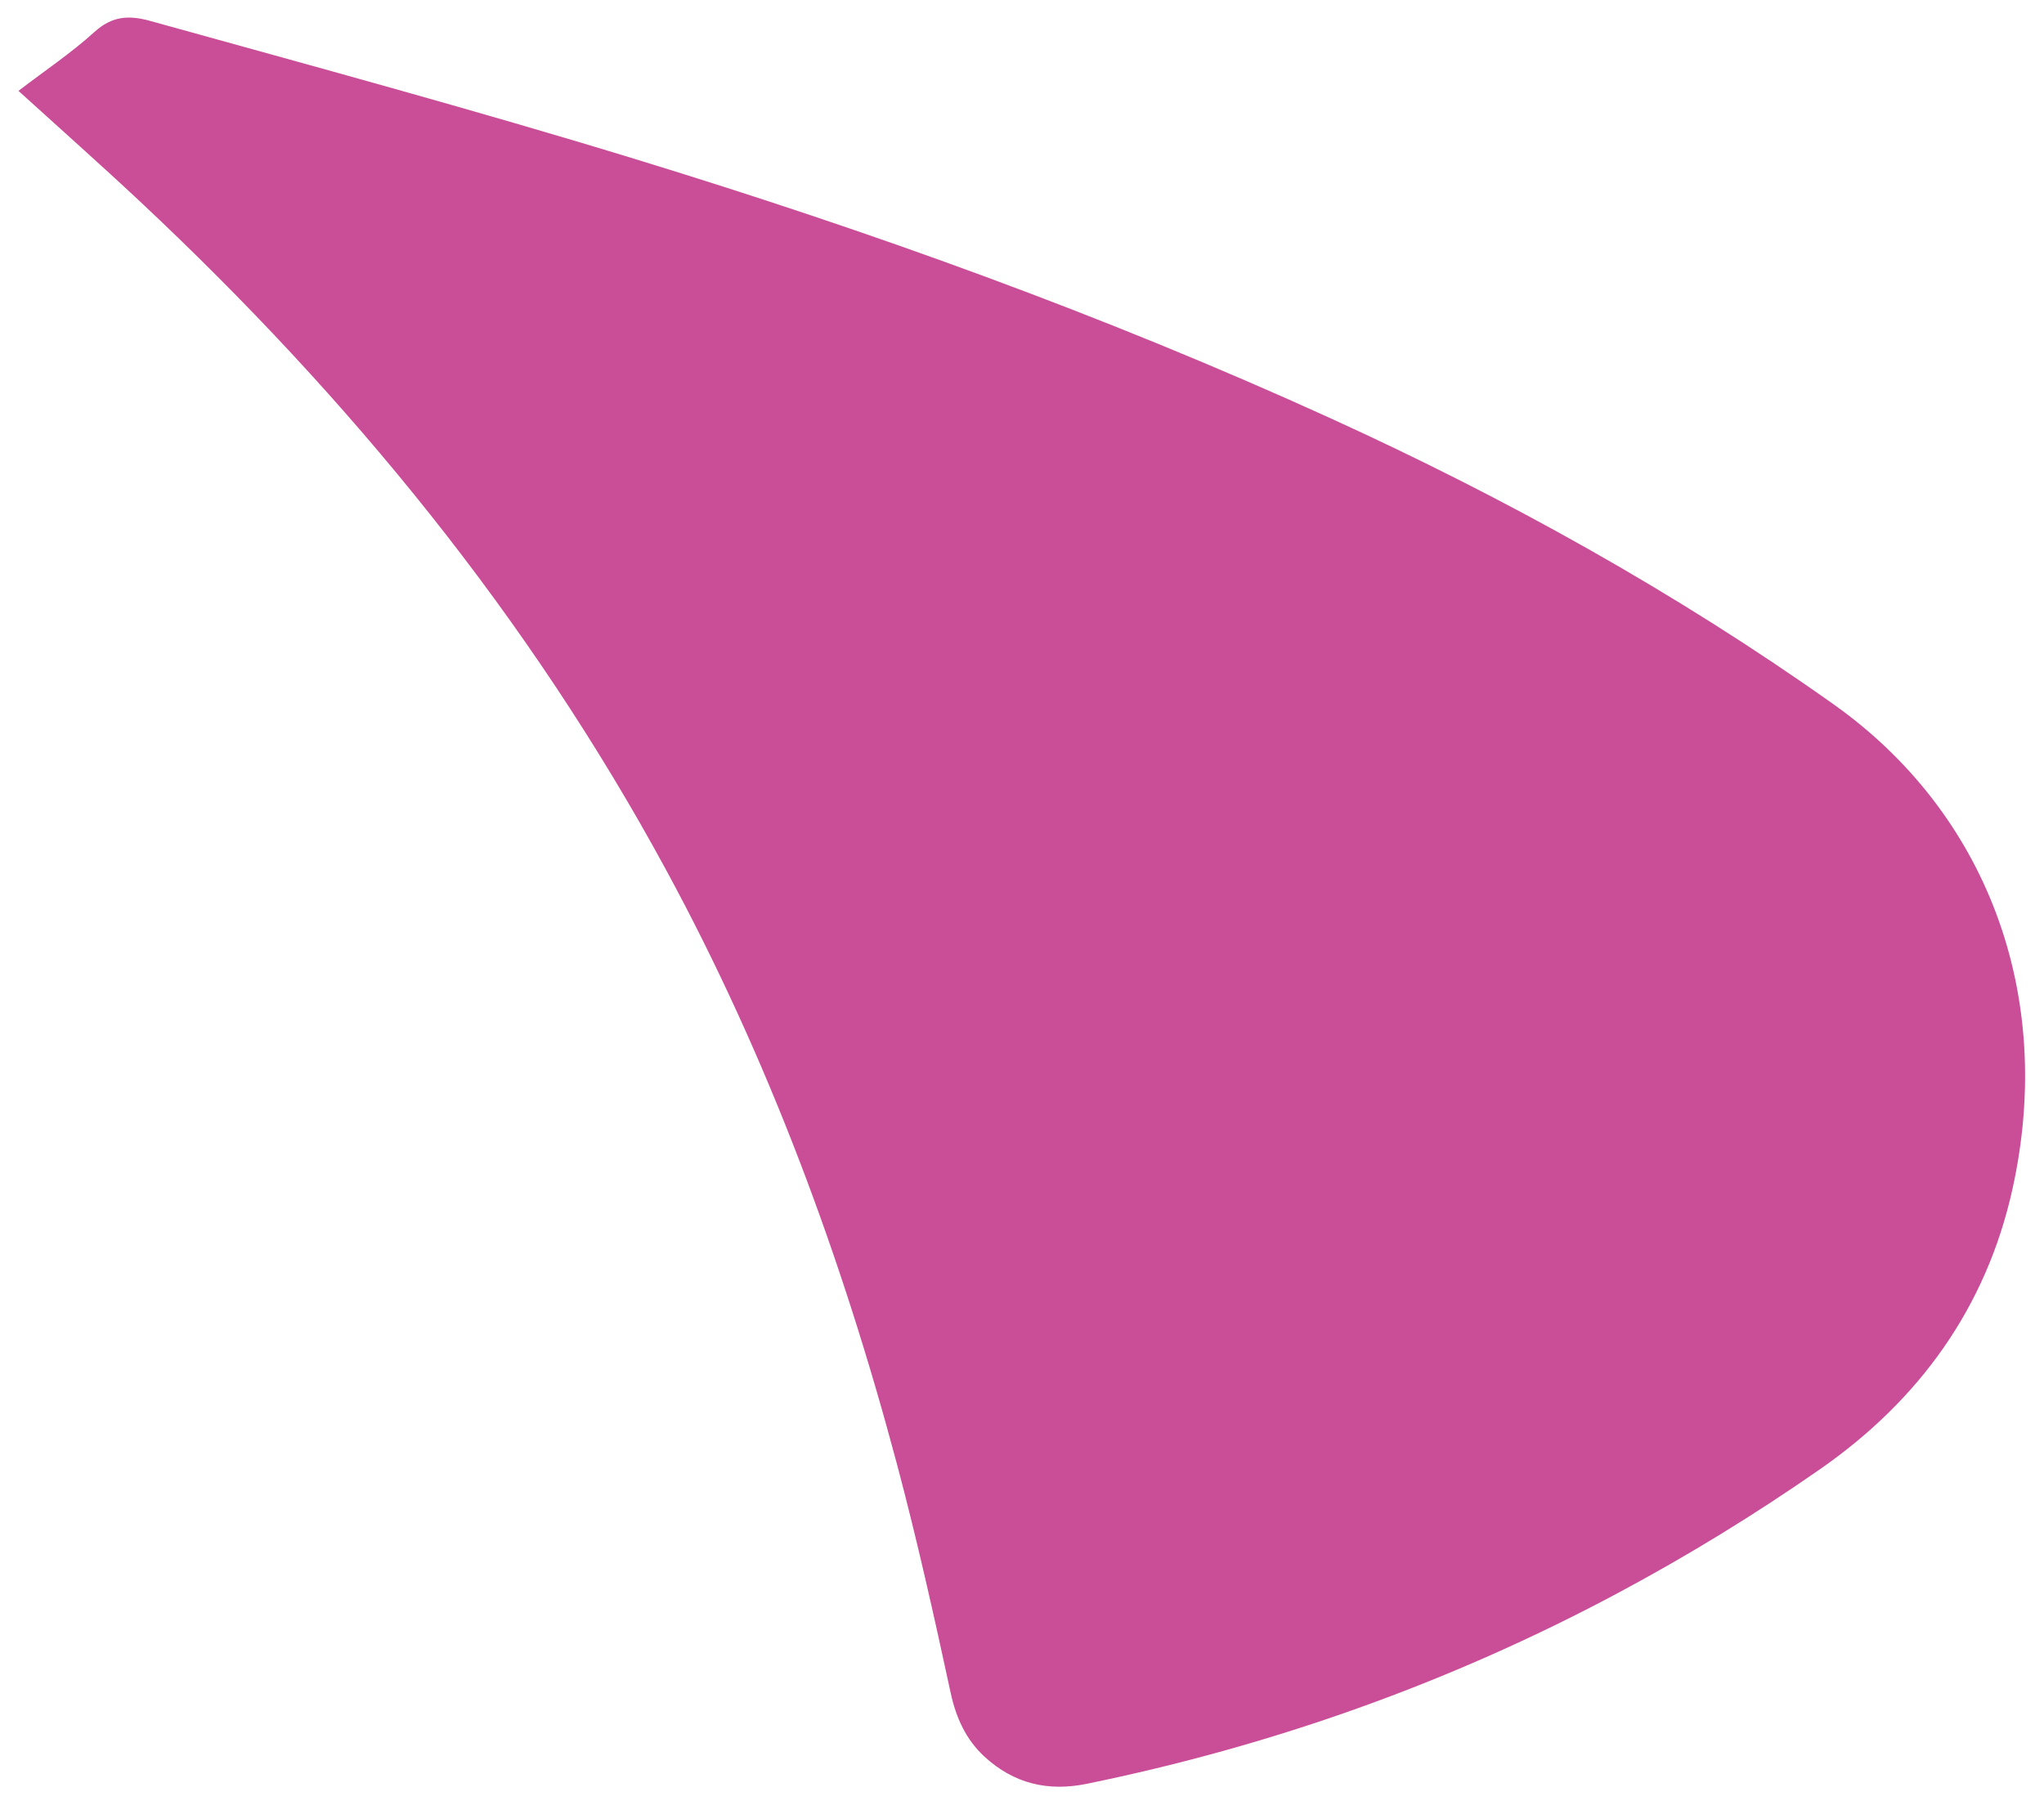 <svg width="60" height="53" viewBox="0 0 60 53" fill="none" xmlns="http://www.w3.org/2000/svg">
<path d="M0.541 2.667C1.786 3.798 2.966 4.843 4.115 5.92C10.26 11.678 15.533 18.124 19.558 25.549C22.555 31.078 24.718 36.931 26.333 42.997C26.923 45.216 27.422 47.456 27.906 49.699C28.062 50.423 28.353 51.072 28.901 51.575C29.756 52.359 30.753 52.605 31.9 52.37C37.361 51.251 42.557 49.404 47.475 46.778C49.53 45.681 51.511 44.466 53.422 43.136C56.341 41.106 58.303 38.383 59.073 34.915C60.349 29.16 58.281 23.84 53.827 20.68C49.183 17.386 44.227 14.635 39.051 12.277C32.419 9.256 25.581 6.793 18.616 4.661C13.909 3.22 9.158 1.933 4.416 0.616C3.775 0.438 3.287 0.47 2.767 0.943C2.094 1.553 1.331 2.064 0.541 2.668L0.541 2.667Z" fill="#C94D97"/>
</svg>

